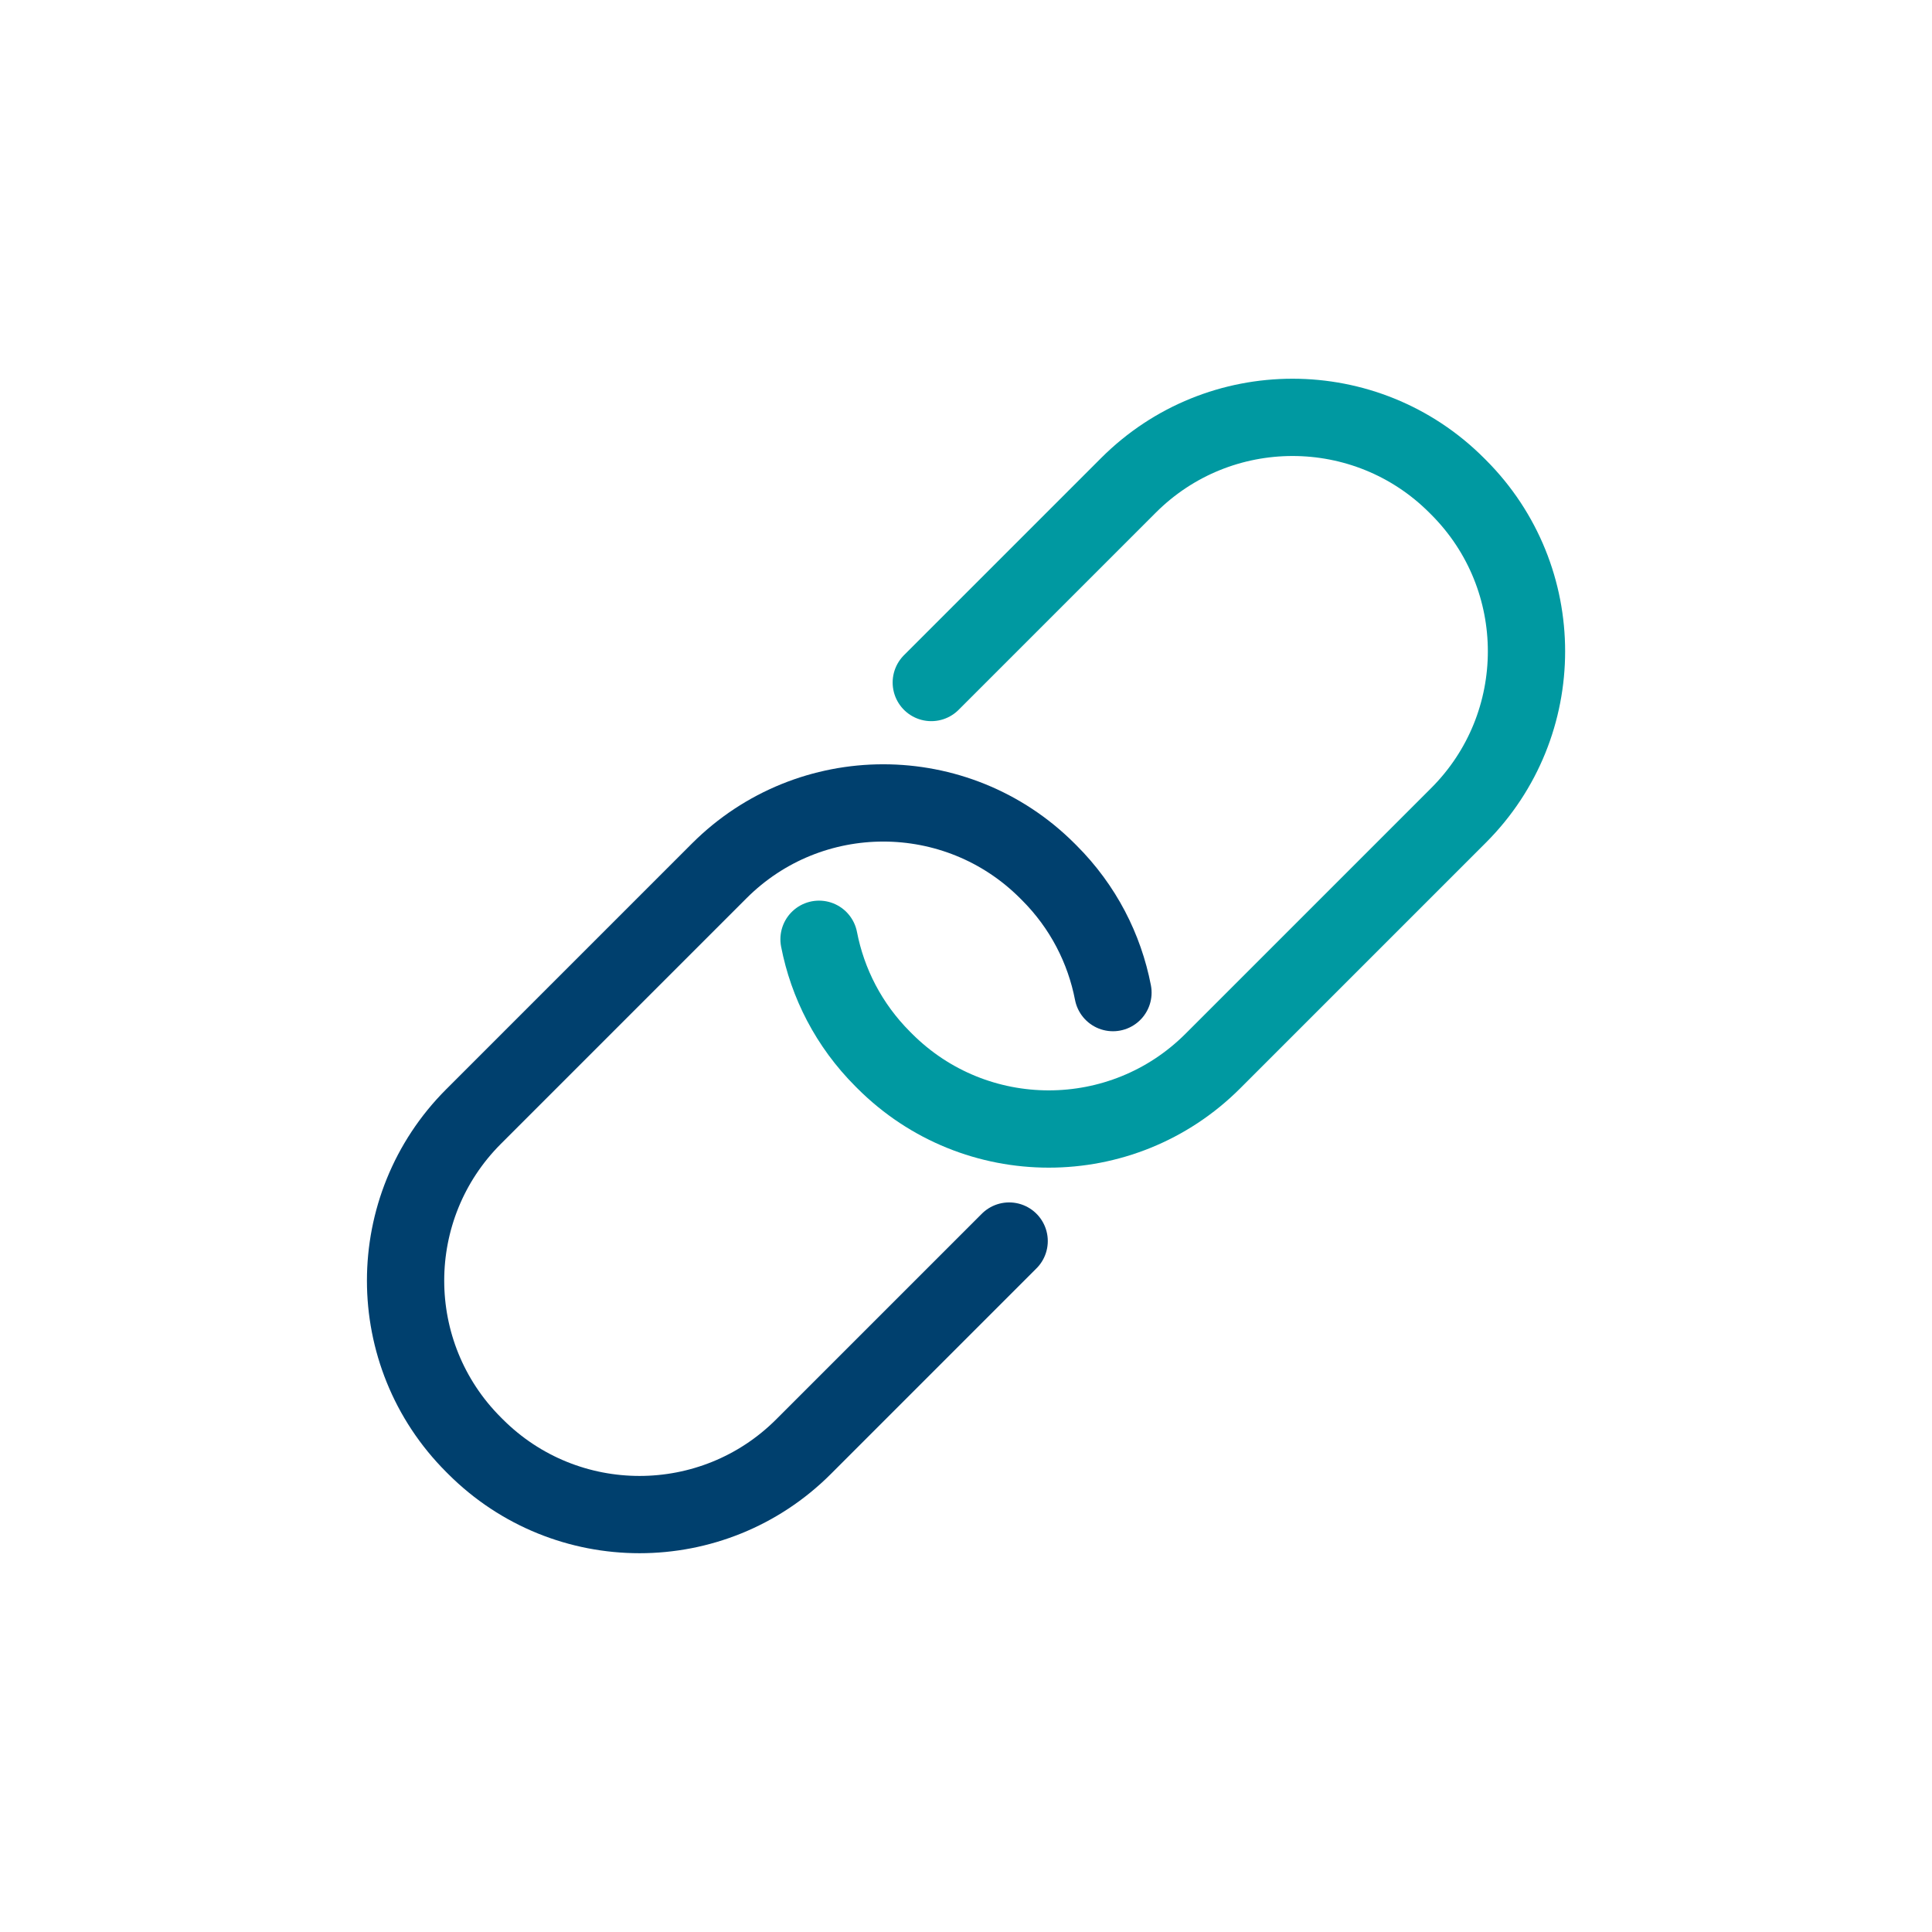 <?xml version="1.0" encoding="UTF-8"?>
<svg id="Layer_1" data-name="Layer 1" xmlns="http://www.w3.org/2000/svg" viewBox="0 0 300 300">
  <defs>
    <style>
      .cls-1 {
        stroke: #00406e;
        stroke-linejoin: round;
      }

      .cls-1, .cls-2 {
        fill: none;
        stroke-linecap: round;
        stroke-width: 12px;
      }

      .cls-2 {
        stroke: #0099a1;
        stroke-miterlimit: 10;
      }
    </style>
  </defs>
  <path class="cls-2" d="M144.61,105.98l30.62-30.62c14.07-14.07,36.88-14.07,50.95,0l.3.3c14.07,14.07,14.07,36.88,0,50.95l-38.15,38.15c-14.07,14.07-36.88,14.07-50.95,0l-.3-.3c-5.28-5.28-8.58-11.79-9.9-18.61"/>
  <path class="cls-1" d="M156.7,192.71l-31.92,31.92c-14.07,14.07-36.88,14.07-50.95,0l-.3-.3c-14.07-14.07-14.07-36.88,0-50.95l38.15-38.15c14.07-14.07,36.88-14.07,50.95,0l.3.3c5.28,5.28,8.57,11.78,9.89,18.6"/>
</svg>